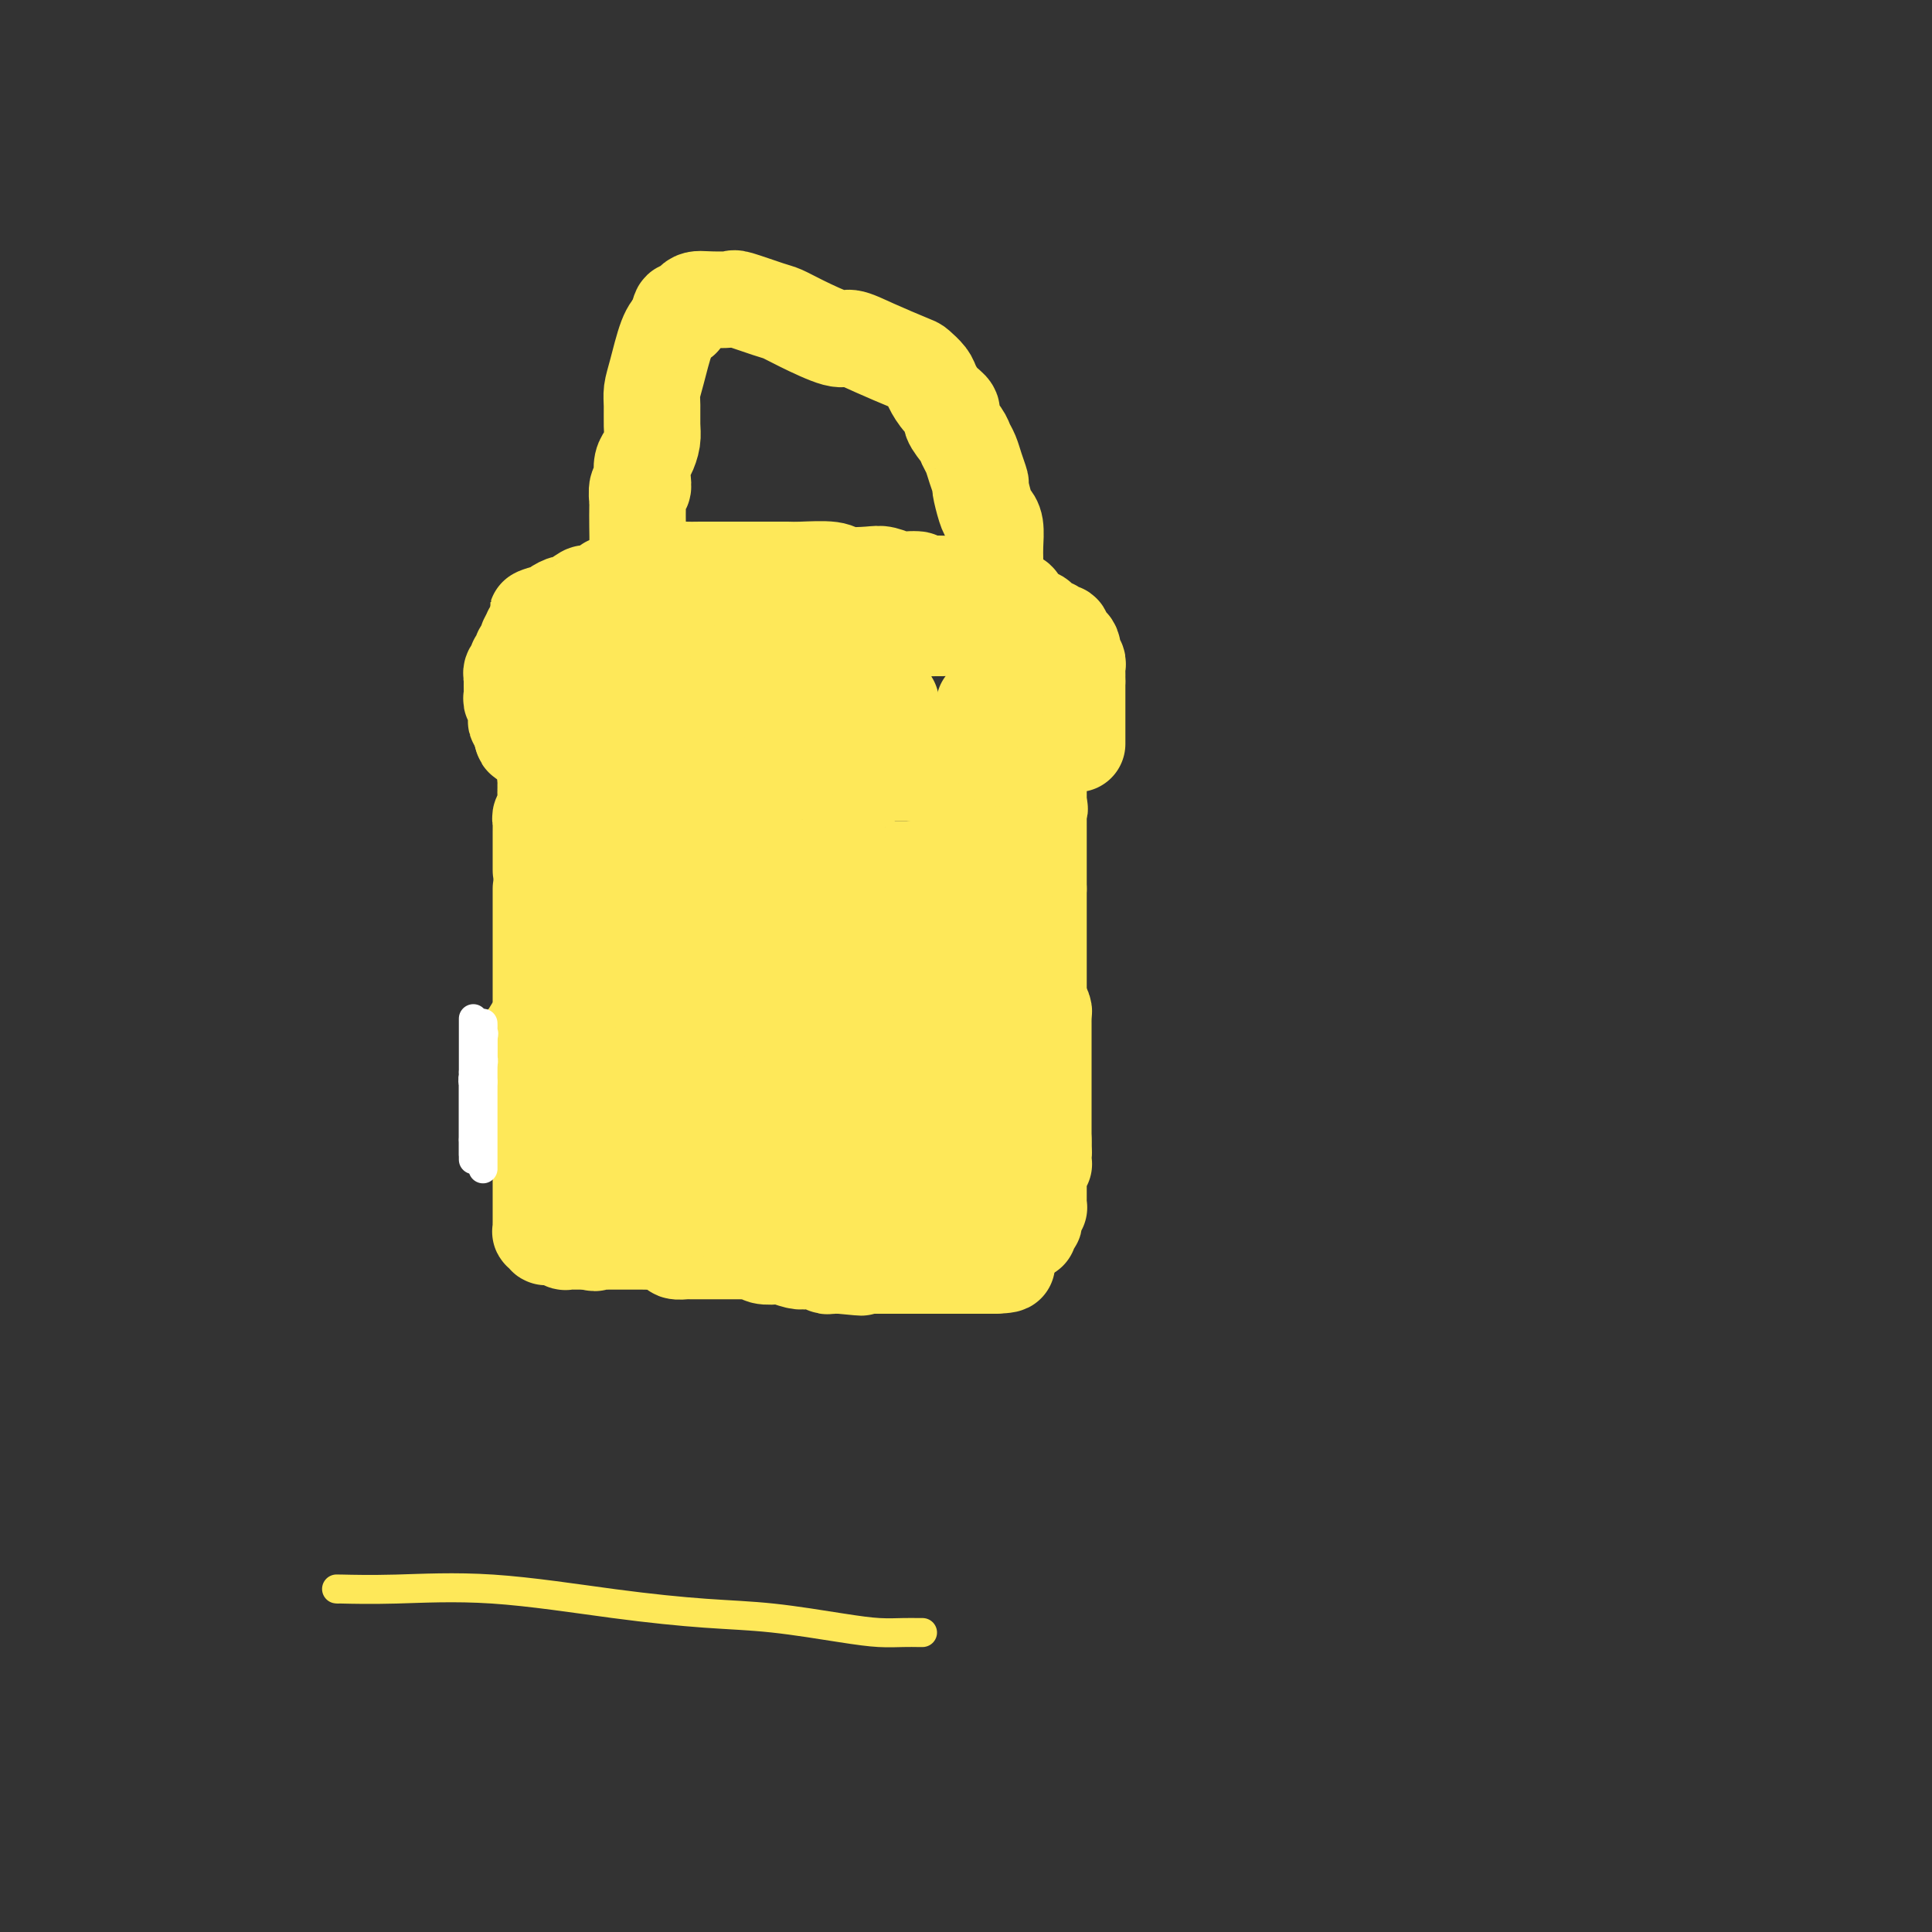 <svg viewBox='0 0 400 400' version='1.1' xmlns='http://www.w3.org/2000/svg' xmlns:xlink='http://www.w3.org/1999/xlink'><rect x="0" y="0" width="400" height="400" fill="#333333" stroke="none"/><g fill='none' stroke='#FEE859' stroke-width='6' stroke-linecap='round' stroke-linejoin='round'><path d='M70,329c-0.384,-0.020 -0.769,-0.041 1,0c1.769,0.041 5.690,0.142 11,0c5.310,-0.142 12.007,-0.529 20,0c7.993,0.529 17.281,1.974 25,3c7.719,1.026 13.871,1.634 19,2c5.129,0.366 9.237,0.490 14,1c4.763,0.510 10.180,1.405 14,2c3.820,0.595 6.043,0.892 8,1c1.957,0.108 3.648,0.029 5,0c1.352,-0.029 2.364,-0.008 3,0c0.636,0.008 0.896,0.002 1,0c0.104,-0.002 0.052,-0.001 0,0'/></g>
<g fill='none' stroke='#FEE859' stroke-width='20' stroke-linecap='round' stroke-linejoin='round'><path d='M112,184c0.000,0.399 0.000,0.797 0,1c0.000,0.203 0.000,0.210 0,1c0.000,0.790 0.000,2.362 0,3c-0.000,0.638 0.000,0.342 0,1c0.000,0.658 -0.000,2.270 0,3c0.000,0.730 0.000,0.580 0,1c0.000,0.420 0.000,1.411 0,3c0.000,1.589 -0.000,3.775 0,5c0.000,1.225 -0.000,1.489 0,2c0.000,0.511 0.000,1.270 0,3c-0.000,1.730 -0.000,4.433 0,6c0.000,1.567 0.000,1.999 0,3c-0.000,1.001 0.000,2.572 0,4c0.000,1.428 0.000,2.714 0,4'/><path d='M112,224c-0.000,6.641 -0.000,3.245 0,3c0.000,-0.245 0.000,2.661 0,4c-0.000,1.339 -0.000,1.112 0,2c0.000,0.888 0.000,2.893 0,4c-0.000,1.107 -0.000,1.318 0,2c0.000,0.682 0.000,1.835 0,3c-0.000,1.165 -0.000,2.340 0,3c0.000,0.660 0.000,0.803 0,1c-0.000,0.197 -0.000,0.447 0,1c0.000,0.553 0.000,1.409 0,2c-0.000,0.591 -0.000,0.918 0,1c0.000,0.082 0.000,-0.079 0,0c-0.000,0.079 -0.001,0.398 0,1c0.001,0.602 0.004,1.486 0,2c-0.004,0.514 -0.016,0.660 0,1c0.016,0.340 0.060,0.876 0,1c-0.060,0.124 -0.225,-0.164 0,0c0.225,0.164 0.839,0.780 1,1c0.161,0.220 -0.130,0.045 0,0c0.130,-0.045 0.683,0.041 1,0c0.317,-0.041 0.400,-0.207 1,0c0.600,0.207 1.719,0.788 2,1c0.281,0.212 -0.276,0.057 0,0c0.276,-0.057 1.383,-0.015 2,0c0.617,0.015 0.743,0.004 1,0c0.257,-0.004 0.645,-0.001 1,0c0.355,0.001 0.678,0.001 1,0'/><path d='M122,257c1.748,0.619 1.116,0.166 1,0c-0.116,-0.166 0.282,-0.044 1,0c0.718,0.044 1.754,0.012 2,0c0.246,-0.012 -0.299,-0.003 0,0c0.299,0.003 1.440,0.001 2,0c0.560,-0.001 0.537,-0.000 1,0c0.463,0.000 1.413,-0.001 2,0c0.587,0.001 0.813,0.003 1,0c0.187,-0.003 0.335,-0.011 1,0c0.665,0.011 1.846,0.041 2,0c0.154,-0.041 -0.719,-0.155 0,0c0.719,0.155 3.030,0.577 4,1c0.970,0.423 0.600,0.845 1,1c0.400,0.155 1.571,0.041 2,0c0.429,-0.041 0.117,-0.011 1,0c0.883,0.011 2.962,0.003 4,0c1.038,-0.003 1.035,-0.001 1,0c-0.035,0.001 -0.101,-0.001 1,0c1.101,0.001 3.368,0.004 4,0c0.632,-0.004 -0.369,-0.015 0,0c0.369,0.015 2.110,0.056 3,0c0.890,-0.056 0.928,-0.207 1,0c0.072,0.207 0.179,0.774 1,1c0.821,0.226 2.355,0.112 3,0c0.645,-0.112 0.400,-0.222 1,0c0.600,0.222 2.044,0.778 3,1c0.956,0.222 1.425,0.112 2,0c0.575,-0.112 1.257,-0.226 2,0c0.743,0.226 1.546,0.792 2,1c0.454,0.208 0.558,0.060 1,0c0.442,-0.060 1.221,-0.030 2,0'/><path d='M174,262c8.123,0.774 2.431,0.207 1,0c-1.431,-0.207 1.399,-0.056 3,0c1.601,0.056 1.973,0.015 2,0c0.027,-0.015 -0.292,-0.004 0,0c0.292,0.004 1.197,0.001 2,0c0.803,-0.001 1.506,-0.000 2,0c0.494,0.000 0.778,0.000 1,0c0.222,-0.000 0.383,-0.000 1,0c0.617,0.000 1.690,0.000 2,0c0.310,-0.000 -0.145,-0.000 0,0c0.145,0.000 0.889,0.000 2,0c1.111,-0.000 2.588,-0.000 3,0c0.412,0.000 -0.241,0.000 0,0c0.241,-0.000 1.378,-0.000 2,0c0.622,0.000 0.730,0.000 1,0c0.270,-0.000 0.702,-0.000 1,0c0.298,0.000 0.461,0.000 1,0c0.539,-0.000 1.454,-0.000 2,0c0.546,0.000 0.723,0.000 1,0c0.277,-0.000 0.652,-0.000 1,0c0.348,0.000 0.668,0.000 1,0c0.332,-0.000 0.677,-0.000 1,0c0.323,0.000 0.626,0.000 1,0c0.374,-0.000 0.821,-0.000 1,0c0.179,0.000 0.089,0.000 0,0'/><path d='M206,262c4.950,-0.184 1.326,-0.643 0,-1c-1.326,-0.357 -0.355,-0.612 0,-1c0.355,-0.388 0.095,-0.908 0,-1c-0.095,-0.092 -0.024,0.245 0,0c0.024,-0.245 0.003,-1.073 0,-2c-0.003,-0.927 0.013,-1.955 0,-3c-0.013,-1.045 -0.055,-2.108 0,-3c0.055,-0.892 0.207,-1.613 0,-2c-0.207,-0.387 -0.773,-0.440 -1,-1c-0.227,-0.560 -0.113,-1.627 0,-2c0.113,-0.373 0.226,-0.050 0,0c-0.226,0.050 -0.792,-0.172 -1,-1c-0.208,-0.828 -0.060,-2.263 0,-3c0.060,-0.737 0.030,-0.776 0,-1c-0.030,-0.224 -0.061,-0.634 0,-1c0.061,-0.366 0.212,-0.688 0,-1c-0.212,-0.312 -0.789,-0.612 -1,-1c-0.211,-0.388 -0.057,-0.863 0,-1c0.057,-0.137 0.015,0.065 0,0c-0.015,-0.065 -0.004,-0.396 0,-1c0.004,-0.604 -0.000,-1.480 0,-2c0.000,-0.520 0.004,-0.684 0,-1c-0.004,-0.316 -0.016,-0.784 0,-1c0.016,-0.216 0.061,-0.178 0,-1c-0.061,-0.822 -0.227,-2.502 0,-3c0.227,-0.498 0.848,0.187 1,0c0.152,-0.187 -0.165,-1.246 0,-2c0.165,-0.754 0.814,-1.203 1,-2c0.186,-0.797 -0.090,-1.942 0,-3c0.090,-1.058 0.545,-2.029 1,-3'/><path d='M206,218c0.480,-3.432 0.181,-3.013 0,-3c-0.181,0.013 -0.245,-0.382 0,-1c0.245,-0.618 0.798,-1.461 1,-2c0.202,-0.539 0.053,-0.776 0,-1c-0.053,-0.224 -0.010,-0.437 0,-1c0.010,-0.563 -0.011,-1.478 0,-2c0.011,-0.522 0.056,-0.651 0,-1c-0.056,-0.349 -0.211,-0.920 0,-1c0.211,-0.080 0.788,0.329 1,0c0.212,-0.329 0.061,-1.397 0,-2c-0.061,-0.603 -0.030,-0.743 0,-1c0.030,-0.257 0.060,-0.632 0,-1c-0.060,-0.368 -0.208,-0.729 0,-1c0.208,-0.271 0.774,-0.453 1,-1c0.226,-0.547 0.113,-1.460 0,-2c-0.113,-0.540 -0.226,-0.708 0,-1c0.226,-0.292 0.793,-0.708 1,-1c0.207,-0.292 0.056,-0.459 0,-1c-0.056,-0.541 -0.015,-1.455 0,-2c0.015,-0.545 0.004,-0.720 0,-1c-0.004,-0.280 -0.001,-0.667 0,-1c0.001,-0.333 0.000,-0.614 0,-1c-0.000,-0.386 -0.000,-0.878 0,-1c0.000,-0.122 0.000,0.125 0,0c-0.000,-0.125 -0.000,-0.621 0,-1c0.000,-0.379 0.000,-0.640 0,-1c-0.000,-0.360 -0.000,-0.817 0,-1c0.000,-0.183 0.000,-0.091 0,0'/><path d='M112,180c-0.000,0.170 -0.000,0.340 0,0c0.000,-0.340 0.000,-1.190 0,-2c-0.000,-0.810 -0.000,-1.579 0,-2c0.000,-0.421 0.000,-0.494 0,-1c-0.000,-0.506 -0.001,-1.445 0,-2c0.001,-0.555 0.004,-0.726 0,-1c-0.004,-0.274 -0.015,-0.652 0,-1c0.015,-0.348 0.057,-0.667 0,-1c-0.057,-0.333 -0.211,-0.681 0,-1c0.211,-0.319 0.789,-0.610 1,-1c0.211,-0.390 0.057,-0.878 0,-1c-0.057,-0.122 -0.015,0.122 0,0c0.015,-0.122 0.004,-0.610 0,-1c-0.004,-0.390 -0.001,-0.683 0,-1c0.001,-0.317 0.001,-0.659 0,-1'/><path d='M113,164c0.154,-2.637 0.041,-1.228 0,-1c-0.041,0.228 -0.008,-0.723 0,-1c0.008,-0.277 -0.009,0.122 0,0c0.009,-0.122 0.044,-0.764 0,-1c-0.044,-0.236 -0.167,-0.064 0,0c0.167,0.064 0.622,0.021 1,0c0.378,-0.021 0.677,-0.020 1,0c0.323,0.020 0.668,0.058 1,0c0.332,-0.058 0.651,-0.213 1,0c0.349,0.213 0.727,0.793 1,1c0.273,0.207 0.440,0.041 1,0c0.560,-0.041 1.513,0.041 2,0c0.487,-0.041 0.507,-0.207 1,0c0.493,0.207 1.457,0.788 2,1c0.543,0.212 0.664,0.057 1,0c0.336,-0.057 0.888,-0.015 1,0c0.112,0.015 -0.217,0.004 0,0c0.217,-0.004 0.979,-0.001 2,0c1.021,0.001 2.301,0.000 3,0c0.699,-0.000 0.816,-0.000 1,0c0.184,0.000 0.433,0.000 1,0c0.567,-0.000 1.451,-0.000 2,0c0.549,0.000 0.763,0.000 1,0c0.237,-0.000 0.496,-0.000 1,0c0.504,0.000 1.252,0.000 2,0'/><path d='M139,163c4.084,0.309 1.292,0.083 1,0c-0.292,-0.083 1.914,-0.021 3,0c1.086,0.021 1.051,0.002 1,0c-0.051,-0.002 -0.117,0.014 0,0c0.117,-0.014 0.416,-0.056 1,0c0.584,0.056 1.451,0.211 2,0c0.549,-0.211 0.778,-0.789 1,-1c0.222,-0.211 0.436,-0.057 1,0c0.564,0.057 1.478,0.015 2,0c0.522,-0.015 0.650,-0.004 1,0c0.350,0.004 0.920,0.001 1,0c0.080,-0.001 -0.329,-0.000 0,0c0.329,0.000 1.398,0.000 2,0c0.602,-0.000 0.739,-0.000 1,0c0.261,0.000 0.647,0.000 1,0c0.353,-0.000 0.672,-0.000 1,0c0.328,0.000 0.665,0.000 1,0c0.335,-0.000 0.667,0.000 1,0c0.333,-0.000 0.667,-0.000 1,0c0.333,0.000 0.667,0.000 1,0c0.333,-0.000 0.667,-0.000 1,0c0.333,0.000 0.667,0.000 1,0c0.333,-0.000 0.667,-0.000 1,0c0.333,0.000 0.666,0.001 1,0c0.334,-0.001 0.668,-0.004 1,0c0.332,0.004 0.663,0.015 1,0c0.337,-0.015 0.682,-0.057 1,0c0.318,0.057 0.611,0.211 1,0c0.389,-0.211 0.874,-0.788 1,-1c0.126,-0.212 -0.107,-0.061 0,0c0.107,0.061 0.553,0.030 1,0'/><path d='M172,161c5.284,-0.309 1.993,-0.083 1,0c-0.993,0.083 0.311,0.022 1,0c0.689,-0.022 0.762,-0.006 1,0c0.238,0.006 0.642,0.002 1,0c0.358,-0.002 0.669,-0.001 1,0c0.331,0.001 0.680,0.001 1,0c0.320,-0.001 0.611,-0.004 1,0c0.389,0.004 0.878,0.015 1,0c0.122,-0.015 -0.121,-0.057 0,0c0.121,0.057 0.606,0.211 1,0c0.394,-0.211 0.697,-0.789 1,-1c0.303,-0.211 0.606,-0.057 1,0c0.394,0.057 0.879,0.015 1,0c0.121,-0.015 -0.121,-0.004 0,0c0.121,0.004 0.606,0.001 1,0c0.394,-0.001 0.697,-0.000 1,0c0.303,0.000 0.605,0.000 1,0c0.395,-0.000 0.883,-0.000 1,0c0.117,0.000 -0.136,0.000 0,0c0.136,-0.000 0.663,-0.000 1,0c0.337,0.000 0.486,0.000 1,0c0.514,-0.000 1.395,-0.000 2,0c0.605,0.000 0.936,0.000 1,0c0.064,-0.000 -0.137,-0.000 0,0c0.137,0.000 0.614,0.000 1,0c0.386,-0.000 0.681,-0.000 1,0c0.319,0.000 0.663,0.000 1,0c0.337,-0.000 0.668,-0.000 1,0c0.332,0.000 0.666,0.000 1,0'/><path d='M198,160c4.200,-0.155 1.699,-0.041 1,0c-0.699,0.041 0.404,0.011 1,0c0.596,-0.011 0.685,-0.003 1,0c0.315,0.003 0.858,0.001 1,0c0.142,-0.001 -0.116,-0.000 0,0c0.116,0.000 0.605,0.000 1,0c0.395,-0.000 0.697,-0.000 1,0c0.303,0.000 0.606,0.000 1,0c0.394,-0.000 0.879,-0.000 1,0c0.121,0.000 -0.123,0.000 0,0c0.123,-0.000 0.611,-0.000 1,0c0.389,0.000 0.678,0.000 1,0c0.322,-0.000 0.677,-0.000 1,0c0.323,0.000 0.612,0.000 1,0c0.388,-0.000 0.874,-0.000 1,0c0.126,0.000 -0.107,0.000 0,0c0.107,-0.000 0.553,-0.000 1,0'/><path d='M212,160c2.327,0.017 1.145,0.061 1,0c-0.145,-0.061 0.746,-0.227 1,0c0.254,0.227 -0.128,0.849 0,1c0.128,0.151 0.766,-0.167 1,0c0.234,0.167 0.063,0.818 0,1c-0.063,0.182 -0.017,-0.106 0,0c0.017,0.106 0.004,0.606 0,1c-0.004,0.394 -0.001,0.683 0,1c0.001,0.317 0.000,0.662 0,1c-0.000,0.338 -0.000,0.668 0,1c0.000,0.332 0.000,0.666 0,1'/><path d='M215,167c0.464,1.035 0.124,0.124 0,0c-0.124,-0.124 -0.033,0.540 0,1c0.033,0.460 0.009,0.715 0,1c-0.009,0.285 -0.002,0.601 0,1c0.002,0.399 0.001,0.880 0,1c-0.001,0.120 -0.000,-0.122 0,0c0.000,0.122 0.000,0.606 0,1c-0.000,0.394 -0.000,0.697 0,1c0.000,0.303 0.000,0.605 0,1c-0.000,0.395 -0.000,0.883 0,1c0.000,0.117 0.000,-0.136 0,0c-0.000,0.136 -0.000,0.662 0,1c0.000,0.338 0.000,0.490 0,1c-0.000,0.510 -0.000,1.379 0,2c0.000,0.621 0.000,0.993 0,1c-0.000,0.007 -0.000,-0.352 0,0c0.000,0.352 0.000,1.414 0,2c-0.000,0.586 -0.000,0.696 0,1c0.000,0.304 0.000,0.801 0,1c-0.000,0.199 -0.000,0.099 0,0'/><path d='M215,184c0.000,2.809 -0.000,1.331 0,1c0.000,-0.331 0.000,0.485 0,1c-0.000,0.515 0.000,0.729 0,1c0.000,0.271 0.000,0.597 0,1c0.000,0.403 0.000,0.881 0,1c-0.000,0.119 0.000,-0.122 0,0c0.000,0.122 -0.000,0.606 0,1c0.000,0.394 0.000,0.697 0,1c0.000,0.303 0.000,0.606 0,1c0.000,0.394 0.000,0.879 0,1c0.000,0.121 0.000,-0.122 0,0c-0.000,0.122 0.000,0.610 0,1c0.000,0.390 0.000,0.682 0,1c0.000,0.318 -0.000,0.663 0,1c0.000,0.337 -0.000,0.667 0,1c0.000,0.333 -0.000,0.667 0,1c0.000,0.333 -0.000,0.663 0,1c0.000,0.337 -0.000,0.682 0,1c0.000,0.318 -0.000,0.610 0,1c0.000,0.390 -0.000,0.878 0,1c0.000,0.122 -0.000,-0.121 0,0c0.000,0.121 -0.000,0.606 0,1c0.000,0.394 -0.000,0.697 0,1c0.000,0.303 -0.000,0.607 0,1c0.000,0.393 -0.000,0.875 0,1c0.000,0.125 -0.000,-0.107 0,0c0.000,0.107 0.000,0.554 0,1'/><path d='M215,207c-0.061,3.736 -0.212,1.574 0,1c0.212,-0.574 0.789,0.438 1,1c0.211,0.562 0.057,0.674 0,1c-0.057,0.326 -0.015,0.866 0,1c0.015,0.134 0.004,-0.136 0,0c-0.004,0.136 -0.001,0.679 0,1c0.001,0.321 0.000,0.418 0,1c-0.000,0.582 -0.000,1.647 0,2c0.000,0.353 0.000,-0.007 0,0c-0.000,0.007 -0.000,0.382 0,1c0.000,0.618 0.000,1.479 0,2c-0.000,0.521 -0.000,0.703 0,1c0.000,0.297 0.000,0.709 0,1c-0.000,0.291 -0.000,0.459 0,1c0.000,0.541 0.000,1.454 0,2c-0.000,0.546 -0.000,0.725 0,1c0.000,0.275 0.000,0.647 0,1c-0.000,0.353 -0.000,0.686 0,1c0.000,0.314 0.000,0.609 0,1c-0.000,0.391 -0.000,0.878 0,1c0.000,0.122 0.000,-0.122 0,0c-0.000,0.122 -0.000,0.611 0,1c0.000,0.389 0.000,0.678 0,1c-0.000,0.322 -0.000,0.678 0,1c0.000,0.322 0.000,0.611 0,1c0.000,0.389 0.000,0.878 0,1c0.000,0.122 0.000,-0.122 0,0c0.000,0.122 0.000,0.610 0,1c0.000,0.390 0.000,0.683 0,1c0.000,0.317 0.000,0.659 0,1'/><path d='M216,236c0.155,4.726 0.042,2.039 0,1c-0.042,-1.039 -0.011,-0.432 0,0c0.011,0.432 0.004,0.689 0,1c-0.004,0.311 -0.005,0.675 0,1c0.005,0.325 0.015,0.612 0,1c-0.015,0.388 -0.057,0.878 0,1c0.057,0.122 0.211,-0.122 0,0c-0.211,0.122 -0.789,0.611 -1,1c-0.211,0.389 -0.057,0.678 0,1c0.057,0.322 0.015,0.678 0,1c-0.015,0.322 -0.004,0.611 0,1c0.004,0.389 0.001,0.877 0,1c-0.001,0.123 -0.001,-0.121 0,0c0.001,0.121 0.001,0.606 0,1c-0.001,0.394 -0.004,0.697 0,1c0.004,0.303 0.015,0.606 0,1c-0.015,0.394 -0.056,0.880 0,1c0.056,0.120 0.207,-0.126 0,0c-0.207,0.126 -0.774,0.625 -1,1c-0.226,0.375 -0.113,0.626 0,1c0.113,0.374 0.226,0.871 0,1c-0.226,0.129 -0.793,-0.109 -1,0c-0.207,0.109 -0.056,0.565 0,1c0.056,0.435 0.015,0.848 0,1c-0.015,0.152 -0.004,0.043 0,0c0.004,-0.043 0.002,-0.022 0,0'/></g>
<g fill='none' stroke='#FEE859' stroke-width='28' stroke-linecap='round' stroke-linejoin='round'><path d='M126,179c0.410,0.416 0.821,0.833 1,1c0.179,0.167 0.127,0.086 1,0c0.873,-0.086 2.671,-0.177 5,0c2.329,0.177 5.190,0.622 7,1c1.810,0.378 2.569,0.690 4,1c1.431,0.310 3.534,0.619 5,1c1.466,0.381 2.293,0.834 3,1c0.707,0.166 1.293,0.044 2,0c0.707,-0.044 1.536,-0.012 2,0c0.464,0.012 0.565,0.003 1,0c0.435,-0.003 1.205,-0.001 2,0c0.795,0.001 1.613,0.000 2,0c0.387,-0.000 0.341,-0.000 1,0c0.659,0.000 2.024,0.000 3,0c0.976,-0.000 1.565,-0.000 2,0c0.435,0.000 0.718,0.000 1,0'/><path d='M168,184c6.904,0.774 3.163,0.207 2,0c-1.163,-0.207 0.251,-0.056 1,0c0.749,0.056 0.833,0.015 1,0c0.167,-0.015 0.416,-0.004 1,0c0.584,0.004 1.502,0.001 2,0c0.498,-0.001 0.575,-0.000 1,0c0.425,0.000 1.198,0.000 2,0c0.802,-0.000 1.633,0.000 2,0c0.367,-0.000 0.269,-0.000 1,0c0.731,0.000 2.290,0.000 3,0c0.710,-0.000 0.569,-0.001 1,0c0.431,0.001 1.433,0.004 2,0c0.567,-0.004 0.697,-0.015 1,0c0.303,0.015 0.778,0.057 1,0c0.222,-0.057 0.192,-0.211 1,0c0.808,0.211 2.454,0.789 3,1c0.546,0.211 -0.007,0.057 0,0c0.007,-0.057 0.576,-0.015 1,0c0.424,0.015 0.705,0.004 1,0c0.295,-0.004 0.605,-0.002 1,0c0.395,0.002 0.877,0.003 1,0c0.123,-0.003 -0.111,-0.011 0,0c0.111,0.011 0.568,0.041 1,0c0.432,-0.041 0.838,-0.155 1,0c0.162,0.155 0.081,0.577 0,1'/><path d='M199,186c4.800,0.494 1.300,0.727 0,1c-1.300,0.273 -0.400,0.584 0,1c0.400,0.416 0.300,0.936 0,1c-0.300,0.064 -0.799,-0.330 -1,0c-0.201,0.330 -0.104,1.384 0,2c0.104,0.616 0.217,0.796 0,1c-0.217,0.204 -0.762,0.433 -1,1c-0.238,0.567 -0.169,1.474 0,2c0.169,0.526 0.438,0.673 0,1c-0.438,0.327 -1.581,0.836 -2,2c-0.419,1.164 -0.112,2.984 0,4c0.112,1.016 0.030,1.228 0,2c-0.030,0.772 -0.008,2.103 0,3c0.008,0.897 0.002,1.359 0,2c-0.002,0.641 -0.001,1.462 0,2c0.001,0.538 0.000,0.792 0,1c-0.000,0.208 -0.000,0.370 0,1c0.000,0.630 0.000,1.727 0,2c-0.000,0.273 -0.000,-0.277 0,0c0.000,0.277 0.000,1.383 0,2c-0.000,0.617 -0.000,0.747 0,1c0.000,0.253 0.000,0.631 0,1c-0.000,0.369 -0.000,0.729 0,1c0.000,0.271 0.000,0.454 0,1c-0.000,0.546 -0.000,1.456 0,2c0.000,0.544 0.000,0.724 0,1c-0.000,0.276 -0.000,0.649 0,1c0.000,0.351 0.000,0.682 0,1c-0.000,0.318 -0.000,0.624 0,1c0.000,0.376 0.000,0.822 0,1c-0.000,0.178 -0.000,0.089 0,0'/><path d='M195,228c-0.000,4.820 -0.000,1.870 0,1c0.000,-0.870 0.001,0.342 0,1c-0.001,0.658 -0.004,0.764 0,1c0.004,0.236 0.016,0.603 0,1c-0.016,0.397 -0.061,0.823 0,1c0.061,0.177 0.226,0.104 0,0c-0.226,-0.104 -0.844,-0.238 -1,0c-0.156,0.238 0.151,0.848 0,1c-0.151,0.152 -0.762,-0.156 -1,0c-0.238,0.156 -0.105,0.774 0,1c0.105,0.226 0.183,0.060 0,0c-0.183,-0.060 -0.628,-0.012 -1,0c-0.372,0.012 -0.672,-0.011 -1,0c-0.328,0.011 -0.683,0.055 -1,0c-0.317,-0.055 -0.595,-0.211 -1,0c-0.405,0.211 -0.935,0.789 -1,1c-0.065,0.211 0.337,0.057 0,0c-0.337,-0.057 -1.414,-0.015 -2,0c-0.586,0.015 -0.682,0.004 -1,0c-0.318,-0.004 -0.858,-0.001 -1,0c-0.142,0.001 0.116,0.000 0,0c-0.116,-0.000 -0.605,-0.000 -1,0c-0.395,0.000 -0.697,0.000 -1,0c-0.303,-0.000 -0.607,-0.000 -1,0c-0.393,0.000 -0.875,0.000 -1,0c-0.125,-0.000 0.107,-0.000 0,0c-0.107,0.000 -0.554,0.000 -1,0'/><path d='M179,236c-2.498,0.370 -1.243,0.296 -1,0c0.243,-0.296 -0.524,-0.814 -1,-1c-0.476,-0.186 -0.660,-0.039 -1,0c-0.340,0.039 -0.837,-0.028 -1,0c-0.163,0.028 0.009,0.151 0,0c-0.009,-0.151 -0.200,-0.576 -2,-1c-1.800,-0.424 -5.210,-0.846 -9,-1c-3.790,-0.154 -7.961,-0.041 -11,0c-3.039,0.041 -4.946,0.008 -7,0c-2.054,-0.008 -4.256,0.008 -6,0c-1.744,-0.008 -3.031,-0.041 -4,0c-0.969,0.041 -1.621,0.156 -3,0c-1.379,-0.156 -3.487,-0.581 -5,-1c-1.513,-0.419 -2.433,-0.830 -4,-1c-1.567,-0.170 -3.783,-0.098 -5,0c-1.217,0.098 -1.437,0.224 -2,0c-0.563,-0.224 -1.470,-0.796 -2,-1c-0.530,-0.204 -0.682,-0.039 -1,0c-0.318,0.039 -0.802,-0.046 -1,0c-0.198,0.046 -0.108,0.223 0,0c0.108,-0.223 0.235,-0.848 0,-1c-0.235,-0.152 -0.834,0.167 -1,0c-0.166,-0.167 0.099,-0.821 0,-1c-0.099,-0.179 -0.563,0.117 -1,0c-0.437,-0.117 -0.849,-0.647 -1,-1c-0.151,-0.353 -0.043,-0.529 0,-1c0.043,-0.471 0.022,-1.235 0,-2'/><path d='M110,224c-0.313,-1.177 -0.095,-1.620 0,-2c0.095,-0.380 0.068,-0.698 0,-1c-0.068,-0.302 -0.176,-0.586 0,-1c0.176,-0.414 0.637,-0.956 1,-1c0.363,-0.044 0.627,0.410 1,0c0.373,-0.410 0.856,-1.683 1,-2c0.144,-0.317 -0.050,0.324 0,0c0.050,-0.324 0.343,-1.611 1,-2c0.657,-0.389 1.679,0.121 2,0c0.321,-0.121 -0.060,-0.872 0,-1c0.060,-0.128 0.561,0.368 1,0c0.439,-0.368 0.818,-1.602 1,-2c0.182,-0.398 0.168,0.038 1,0c0.832,-0.038 2.511,-0.550 3,-1c0.489,-0.450 -0.210,-0.839 0,-1c0.210,-0.161 1.330,-0.096 2,0c0.670,0.096 0.890,0.222 2,0c1.110,-0.222 3.109,-0.791 4,-1c0.891,-0.209 0.675,-0.056 1,0c0.325,0.056 1.192,0.015 2,0c0.808,-0.015 1.559,-0.004 2,0c0.441,0.004 0.572,-0.000 1,0c0.428,0.000 1.151,0.004 2,0c0.849,-0.004 1.823,-0.016 2,0c0.177,0.016 -0.441,0.060 1,0c1.441,-0.060 4.943,-0.222 7,0c2.057,0.222 2.669,0.829 4,1c1.331,0.171 3.380,-0.094 5,0c1.620,0.094 2.810,0.547 4,1'/><path d='M161,211c6.842,0.121 4.445,0.424 4,1c-0.445,0.576 1.060,1.426 2,2c0.940,0.574 1.313,0.874 2,1c0.687,0.126 1.686,0.080 2,0c0.314,-0.080 -0.059,-0.193 0,0c0.059,0.193 0.550,0.693 1,1c0.450,0.307 0.861,0.422 1,1c0.139,0.578 0.008,1.621 0,2c-0.008,0.379 0.109,0.096 -1,0c-1.109,-0.096 -3.442,-0.005 -5,0c-1.558,0.005 -2.340,-0.076 -4,0c-1.660,0.076 -4.199,0.308 -6,0c-1.801,-0.308 -2.864,-1.158 -4,-2c-1.136,-0.842 -2.346,-1.677 -3,-2c-0.654,-0.323 -0.754,-0.132 -1,0c-0.246,0.132 -0.639,0.207 -1,0c-0.361,-0.207 -0.689,-0.695 -1,-1c-0.311,-0.305 -0.605,-0.428 -1,-1c-0.395,-0.572 -0.890,-1.592 -1,-2c-0.110,-0.408 0.167,-0.203 0,0c-0.167,0.203 -0.777,0.404 -1,0c-0.223,-0.404 -0.060,-1.414 0,-2c0.060,-0.586 0.016,-0.748 0,-1c-0.016,-0.252 -0.004,-0.593 0,-1c0.004,-0.407 0.001,-0.879 0,-1c-0.001,-0.121 -0.000,0.108 0,0c0.000,-0.108 0.000,-0.554 0,-1'/><path d='M144,205c-0.416,-1.392 0.043,-0.373 0,0c-0.043,0.373 -0.590,0.101 -1,0c-0.410,-0.101 -0.683,-0.031 -1,0c-0.317,0.031 -0.677,0.024 -1,0c-0.323,-0.024 -0.607,-0.063 -1,0c-0.393,0.063 -0.894,0.228 -1,0c-0.106,-0.228 0.183,-0.850 0,-1c-0.183,-0.150 -0.838,0.170 -1,0c-0.162,-0.170 0.168,-0.830 0,-1c-0.168,-0.170 -0.833,0.151 -1,0c-0.167,-0.151 0.165,-0.775 0,-1c-0.165,-0.225 -0.828,-0.050 -1,0c-0.172,0.050 0.146,-0.025 0,0c-0.146,0.025 -0.756,0.150 -1,0c-0.244,-0.150 -0.122,-0.575 0,-1'/><path d='M135,201c-1.332,-0.631 -0.161,-0.208 0,0c0.161,0.208 -0.689,0.200 -1,0c-0.311,-0.200 -0.084,-0.592 0,-1c0.084,-0.408 0.024,-0.831 0,-1c-0.024,-0.169 -0.012,-0.085 0,0'/><path d='M130,199c0.156,0.013 0.313,0.026 1,0c0.687,-0.026 1.906,-0.091 4,0c2.094,0.091 5.064,0.339 7,1c1.936,0.661 2.840,1.736 4,2c1.160,0.264 2.578,-0.283 4,0c1.422,0.283 2.849,1.395 4,2c1.151,0.605 2.024,0.702 3,1c0.976,0.298 2.053,0.797 3,1c0.947,0.203 1.764,0.111 2,0c0.236,-0.111 -0.109,-0.240 0,0c0.109,0.240 0.673,0.849 1,1c0.327,0.151 0.416,-0.156 1,0c0.584,0.156 1.662,0.774 2,1c0.338,0.226 -0.064,0.061 0,0c0.064,-0.061 0.594,-0.016 1,0c0.406,0.016 0.687,0.005 1,0c0.313,-0.005 0.656,-0.002 1,0'/><path d='M169,208c6.196,1.379 2.185,0.328 1,0c-1.185,-0.328 0.456,0.068 1,0c0.544,-0.068 -0.008,-0.601 0,-1c0.008,-0.399 0.577,-0.666 1,-1c0.423,-0.334 0.702,-0.737 1,-1c0.298,-0.263 0.616,-0.388 1,-1c0.384,-0.612 0.834,-1.711 1,-2c0.166,-0.289 0.047,0.231 1,0c0.953,-0.231 2.979,-1.214 4,-2c1.021,-0.786 1.039,-1.376 2,-2c0.961,-0.624 2.867,-1.280 4,-2c1.133,-0.720 1.494,-1.502 2,-2c0.506,-0.498 1.158,-0.712 2,-1c0.842,-0.288 1.875,-0.652 3,-1c1.125,-0.348 2.343,-0.682 3,-1c0.657,-0.318 0.753,-0.620 1,-1c0.247,-0.380 0.644,-0.837 1,-1c0.356,-0.163 0.669,-0.033 1,0c0.331,0.033 0.680,-0.033 1,0c0.320,0.033 0.611,0.164 1,0c0.389,-0.164 0.875,-0.622 1,-1c0.125,-0.378 -0.110,-0.675 0,-1c0.110,-0.325 0.565,-0.679 1,-1c0.435,-0.321 0.849,-0.611 1,-1c0.151,-0.389 0.041,-0.877 0,-1c-0.041,-0.123 -0.011,0.121 0,0c0.011,-0.121 0.003,-0.606 0,-1c-0.003,-0.394 -0.002,-0.697 0,-1'/><path d='M204,182c0.463,-1.547 0.120,-1.916 0,-2c-0.120,-0.084 -0.017,0.117 0,0c0.017,-0.117 -0.052,-0.553 0,-1c0.052,-0.447 0.225,-0.904 0,-1c-0.225,-0.096 -0.849,0.170 -1,0c-0.151,-0.170 0.170,-0.775 0,-1c-0.170,-0.225 -0.830,-0.071 -1,0c-0.170,0.071 0.151,0.060 0,0c-0.151,-0.060 -0.772,-0.170 -1,0c-0.228,0.170 -0.061,0.618 0,1c0.061,0.382 0.017,0.696 0,2c-0.017,1.304 -0.008,3.597 0,5c0.008,1.403 0.016,1.918 0,3c-0.016,1.082 -0.057,2.733 0,4c0.057,1.267 0.212,2.150 0,3c-0.212,0.850 -0.793,1.666 -1,3c-0.207,1.334 -0.042,3.186 0,4c0.042,0.814 -0.040,0.589 0,1c0.040,0.411 0.203,1.457 0,3c-0.203,1.543 -0.772,3.584 -1,5c-0.228,1.416 -0.114,2.208 0,3'/><path d='M199,214c-0.691,6.600 -0.917,4.599 -1,5c-0.083,0.401 -0.022,3.204 0,5c0.022,1.796 0.006,2.584 0,4c-0.006,1.416 -0.002,3.458 0,5c0.002,1.542 0.001,2.584 0,4c-0.001,1.416 -0.000,3.206 0,4c0.000,0.794 0.001,0.590 0,1c-0.001,0.410 -0.004,1.433 0,2c0.004,0.567 0.015,0.678 0,1c-0.015,0.322 -0.057,0.856 0,1c0.057,0.144 0.212,-0.101 0,0c-0.212,0.101 -0.792,0.549 -1,1c-0.208,0.451 -0.045,0.905 0,1c0.045,0.095 -0.029,-0.171 0,0c0.029,0.171 0.162,0.778 0,1c-0.162,0.222 -0.617,0.060 -1,0c-0.383,-0.060 -0.693,-0.016 -1,0c-0.307,0.016 -0.609,0.005 -1,0c-0.391,-0.005 -0.869,-0.004 -1,0c-0.131,0.004 0.087,0.013 0,0c-0.087,-0.013 -0.479,-0.046 -1,0c-0.521,0.046 -1.171,0.171 -2,0c-0.829,-0.171 -1.836,-0.638 -2,-1c-0.164,-0.362 0.514,-0.619 0,-1c-0.514,-0.381 -2.220,-0.886 -3,-1c-0.780,-0.114 -0.633,0.162 -1,0c-0.367,-0.162 -1.248,-0.760 -2,-1c-0.752,-0.240 -1.376,-0.120 -2,0'/><path d='M180,245c-1.748,-0.619 -0.117,-0.166 0,0c0.117,0.166 -1.278,0.044 -2,0c-0.722,-0.044 -0.769,-0.012 -1,0c-0.231,0.012 -0.645,0.003 -1,0c-0.355,-0.003 -0.651,-0.001 -1,0c-0.349,0.001 -0.750,0.000 -1,0c-0.250,-0.000 -0.348,-0.000 -1,0c-0.652,0.000 -1.856,-0.000 -2,0c-0.144,0.000 0.773,0.000 0,0c-0.773,-0.000 -3.236,-0.001 -5,0c-1.764,0.001 -2.828,0.004 -4,0c-1.172,-0.004 -2.450,-0.015 -3,0c-0.550,0.015 -0.371,0.057 -1,0c-0.629,-0.057 -2.066,-0.211 -3,0c-0.934,0.211 -1.364,0.789 -2,1c-0.636,0.211 -1.479,0.057 -2,0c-0.521,-0.057 -0.721,-0.015 -1,0c-0.279,0.015 -0.638,0.005 -1,0c-0.362,-0.005 -0.727,-0.005 -1,0c-0.273,0.005 -0.454,0.015 -1,0c-0.546,-0.015 -1.456,-0.056 -2,0c-0.544,0.056 -0.723,0.207 -1,0c-0.277,-0.207 -0.652,-0.774 -1,-1c-0.348,-0.226 -0.671,-0.113 -1,0c-0.329,0.113 -0.666,0.226 -1,0c-0.334,-0.226 -0.667,-0.793 -1,-1c-0.333,-0.207 -0.667,-0.056 -1,0c-0.333,0.056 -0.667,0.015 -1,0c-0.333,-0.015 -0.667,-0.004 -1,0c-0.333,0.004 -0.667,0.001 -1,0c-0.333,-0.001 -0.667,-0.001 -1,0'/><path d='M135,244c-6.995,-0.377 -1.982,-0.819 0,-1c1.982,-0.181 0.934,-0.101 0,0c-0.934,0.101 -1.752,0.223 -2,0c-0.248,-0.223 0.074,-0.792 0,-1c-0.074,-0.208 -0.545,-0.055 -1,0c-0.455,0.055 -0.895,0.011 -1,0c-0.105,-0.011 0.126,0.011 0,0c-0.126,-0.011 -0.609,-0.056 -1,0c-0.391,0.056 -0.689,0.211 -1,0c-0.311,-0.211 -0.633,-0.789 -1,-1c-0.367,-0.211 -0.779,-0.057 -1,0c-0.221,0.057 -0.252,0.015 0,0c0.252,-0.015 0.786,-0.004 1,0c0.214,0.004 0.107,0.002 0,0'/></g>
<g fill='none' stroke='#FFFFFF' stroke-width='6' stroke-linecap='round' stroke-linejoin='round'><path d='M98,211c0.000,-0.089 0.000,-0.177 0,0c0.000,0.177 0.000,0.621 0,1c0.000,0.379 0.000,0.693 0,1c0.000,0.307 0.000,0.607 0,1c0.000,0.393 0.000,0.878 0,1c0.000,0.122 0.000,-0.121 0,0c0.000,0.121 0.000,0.606 0,1c0.000,0.394 0.000,0.697 0,1c0.000,0.303 0.000,0.606 0,1c0.000,0.394 0.000,0.879 0,1c0.000,0.121 0.000,-0.122 0,0c-0.000,0.122 0.000,0.610 0,1c0.000,0.390 0.000,0.683 0,1c-0.000,0.317 0.000,0.659 0,1'/><path d='M98,222c0.000,1.880 0.000,1.081 0,1c0.000,-0.081 0.000,0.557 0,1c0.000,0.443 0.000,0.692 0,1c0.000,0.308 0.000,0.674 0,1c0.000,0.326 0.000,0.612 0,1c0.000,0.388 0.000,0.877 0,1c0.000,0.123 0.000,-0.122 0,0c0.000,0.122 0.000,0.611 0,1c0.000,0.389 0.000,0.678 0,1c0.000,0.322 0.000,0.678 0,1c-0.000,0.322 0.000,0.611 0,1c0.000,0.389 0.000,0.877 0,1c0.000,0.123 -0.000,-0.121 0,0c0.000,0.121 0.000,0.606 0,1c0.000,0.394 -0.000,0.697 0,1c0.000,0.303 0.000,0.606 0,1c0.000,0.394 -0.000,0.879 0,1c0.000,0.121 0.000,-0.121 0,0c0.000,0.121 -0.000,0.606 0,1c0.000,0.394 0.000,0.697 0,1'/><path d='M98,239c0.000,2.467 0.000,0.136 0,-1c0.000,-1.136 0.000,-1.075 0,-1c0.000,0.075 0.000,0.164 0,0c0.000,-0.164 0.000,-0.582 0,-1'/><path d='M98,236c0.000,-0.647 0.000,-0.765 0,-1c0.000,-0.235 0.000,-0.588 0,-1c0.000,-0.412 0.000,-0.884 0,-1c0.000,-0.116 0.000,0.124 0,0c0.000,-0.124 0.000,-0.612 0,-1c0.000,-0.388 0.000,-0.678 0,-1c0.000,-0.322 0.000,-0.678 0,-1c0.000,-0.322 0.000,-0.611 0,-1c0.000,-0.389 0.000,-0.878 0,-1c0.000,-0.122 0.000,0.122 0,0c-0.000,-0.122 0.000,-0.610 0,-1c0.000,-0.390 0.000,-0.682 0,-1c0.000,-0.318 -0.000,-0.662 0,-1c0.000,-0.338 0.000,-0.669 0,-1'/><path d='M98,224c0.016,-1.792 0.057,-0.273 0,0c-0.057,0.273 -0.212,-0.702 0,-1c0.212,-0.298 0.793,0.079 1,0c0.207,-0.079 0.041,-0.614 0,-1c-0.041,-0.386 0.041,-0.625 0,-1c-0.041,-0.375 -0.207,-0.888 0,-1c0.207,-0.112 0.788,0.177 1,0c0.212,-0.177 0.057,-0.821 0,-1c-0.057,-0.179 -0.015,0.106 0,0c0.015,-0.106 0.004,-0.603 0,-1c-0.004,-0.397 -0.001,-0.694 0,-1c0.001,-0.306 0.000,-0.621 0,-1c-0.000,-0.379 -0.000,-0.823 0,-1c0.000,-0.177 0.000,-0.089 0,0'/><path d='M100,215c0.309,-1.573 0.083,-1.007 0,-1c-0.083,0.007 -0.022,-0.545 0,-1c0.022,-0.455 0.006,-0.811 0,-1c-0.006,-0.189 -0.002,-0.209 0,0c0.002,0.209 0.000,0.647 0,1c-0.000,0.353 -0.000,0.619 0,1c0.000,0.381 0.000,0.876 0,1c-0.000,0.124 -0.000,-0.121 0,0c0.000,0.121 0.000,0.610 0,1c-0.000,0.390 -0.000,0.682 0,1c0.000,0.318 0.000,0.663 0,1c-0.000,0.337 -0.000,0.668 0,1c0.000,0.332 0.000,0.667 0,1c-0.000,0.333 -0.000,0.664 0,1c0.000,0.336 0.000,0.678 0,1c-0.000,0.322 -0.000,0.625 0,1c0.000,0.375 0.000,0.821 0,1c-0.000,0.179 -0.000,0.089 0,0'/><path d='M100,224c0.000,2.034 0.000,1.117 0,1c0.000,-0.117 0.000,0.564 0,1c0.000,0.436 0.000,0.628 0,1c0.000,0.372 0.000,0.926 0,1c0.000,0.074 0.000,-0.330 0,0c0.000,0.330 0.000,1.394 0,2c0.000,0.606 0.000,0.754 0,1c0.000,0.246 0.000,0.589 0,1c0.000,0.411 0.000,0.888 0,1c0.000,0.112 0.000,-0.143 0,0c0.000,0.143 0.000,0.682 0,1c0.000,0.318 0.000,0.414 0,1c-0.000,0.586 0.000,1.662 0,2c0.000,0.338 0.000,-0.063 0,0c0.000,0.063 -0.000,0.590 0,1c0.000,0.410 0.000,0.702 0,1c0.000,0.298 -0.000,0.602 0,1c0.000,0.398 0.000,0.890 0,1c0.000,0.110 -0.000,-0.163 0,0c0.000,0.163 0.000,0.761 0,1c-0.000,0.239 0.000,0.120 0,0'/></g>
<g fill='none' stroke='#FEE859' stroke-width='20' stroke-linecap='round' stroke-linejoin='round'><path d='M223,154c0.000,-0.446 0.000,-0.893 0,-1c0.000,-0.107 0.000,0.125 0,0c-0.000,-0.125 -0.000,-0.607 0,-1c0.000,-0.393 0.000,-0.697 0,-1c-0.000,-0.303 0.000,-0.606 0,-1c-0.000,-0.394 -0.000,-0.879 0,-1c0.000,-0.121 0.000,0.121 0,0c0.000,-0.121 0.000,-0.606 0,-1c-0.000,-0.394 0.000,-0.697 0,-1c0.000,-0.303 0.000,-0.605 0,-1c0.000,-0.395 0.000,-0.882 0,-1c-0.000,-0.118 0.000,0.133 0,0c-0.000,-0.133 -0.000,-0.651 0,-1c0.000,-0.349 -0.000,-0.528 0,-1c0.000,-0.472 0.000,-1.236 0,-2'/><path d='M223,141c-0.001,-2.190 -0.004,-1.165 0,-1c0.004,0.165 0.015,-0.529 0,-1c-0.015,-0.471 -0.057,-0.718 0,-1c0.057,-0.282 0.212,-0.600 0,-1c-0.212,-0.400 -0.792,-0.882 -1,-1c-0.208,-0.118 -0.046,0.127 0,0c0.046,-0.127 -0.026,-0.627 0,-1c0.026,-0.373 0.150,-0.621 0,-1c-0.150,-0.379 -0.575,-0.890 -1,-1c-0.425,-0.110 -0.849,0.180 -1,0c-0.151,-0.180 -0.031,-0.832 0,-1c0.031,-0.168 -0.029,0.147 0,0c0.029,-0.147 0.148,-0.758 0,-1c-0.148,-0.242 -0.564,-0.117 -1,0c-0.436,0.117 -0.891,0.225 -1,0c-0.109,-0.225 0.130,-0.781 0,-1c-0.130,-0.219 -0.629,-0.099 -1,0c-0.371,0.099 -0.615,0.177 -1,0c-0.385,-0.177 -0.912,-0.611 -1,-1c-0.088,-0.389 0.262,-0.734 0,-1c-0.262,-0.266 -1.136,-0.453 -2,-1c-0.864,-0.547 -1.716,-1.453 -2,-2c-0.284,-0.547 0.001,-0.735 -1,-1c-1.001,-0.265 -3.289,-0.607 -4,-1c-0.711,-0.393 0.154,-0.836 0,-1c-0.154,-0.164 -1.329,-0.048 -2,0c-0.671,0.048 -0.840,0.027 -1,0c-0.160,-0.027 -0.311,-0.059 -1,0c-0.689,0.059 -1.916,0.208 -3,0c-1.084,-0.208 -2.024,-0.774 -3,-1c-0.976,-0.226 -1.988,-0.113 -3,0'/><path d='M193,121c-3.364,-0.841 -2.775,-0.944 -3,-1c-0.225,-0.056 -1.265,-0.067 -2,0c-0.735,0.067 -1.166,0.210 -2,0c-0.834,-0.210 -2.072,-0.774 -3,-1c-0.928,-0.226 -1.546,-0.113 -3,0c-1.454,0.113 -3.743,0.226 -5,0c-1.257,-0.226 -1.481,-0.793 -3,-1c-1.519,-0.207 -4.332,-0.056 -6,0c-1.668,0.056 -2.190,0.015 -3,0c-0.810,-0.015 -1.909,-0.004 -3,0c-1.091,0.004 -2.176,0.001 -3,0c-0.824,-0.001 -1.388,-0.000 -2,0c-0.612,0.000 -1.270,-0.001 -2,0c-0.730,0.001 -1.530,0.003 -3,0c-1.470,-0.003 -3.610,-0.011 -5,0c-1.390,0.011 -2.031,0.040 -3,0c-0.969,-0.040 -2.268,-0.150 -4,0c-1.732,0.150 -3.897,0.561 -5,1c-1.103,0.439 -1.143,0.906 -2,1c-0.857,0.094 -2.532,-0.186 -3,0c-0.468,0.186 0.270,0.839 0,1c-0.270,0.161 -1.548,-0.169 -2,0c-0.452,0.169 -0.079,0.838 0,1c0.079,0.162 -0.135,-0.182 -1,0c-0.865,0.182 -2.382,0.889 -3,1c-0.618,0.111 -0.337,-0.373 -1,0c-0.663,0.373 -2.272,1.603 -3,2c-0.728,0.397 -0.577,-0.038 -1,0c-0.423,0.038 -1.422,0.549 -2,1c-0.578,0.451 -0.737,0.843 -1,1c-0.263,0.157 -0.632,0.078 -1,0'/><path d='M113,127c-3.804,1.283 -0.813,-0.010 0,0c0.813,0.010 -0.552,1.321 -1,2c-0.448,0.679 0.019,0.724 0,1c-0.019,0.276 -0.526,0.781 -1,1c-0.474,0.219 -0.915,0.152 -1,0c-0.085,-0.152 0.188,-0.391 0,0c-0.188,0.391 -0.835,1.410 -1,2c-0.165,0.590 0.153,0.751 0,1c-0.153,0.249 -0.777,0.588 -1,1c-0.223,0.412 -0.045,0.898 0,1c0.045,0.102 -0.044,-0.180 0,0c0.044,0.180 0.222,0.823 0,1c-0.222,0.177 -0.844,-0.112 -1,0c-0.156,0.112 0.154,0.625 0,1c-0.154,0.375 -0.773,0.611 -1,1c-0.227,0.389 -0.060,0.930 0,1c0.060,0.070 0.015,-0.332 0,0c-0.015,0.332 -0.000,1.396 0,2c0.000,0.604 -0.014,0.747 0,1c0.014,0.253 0.055,0.614 0,1c-0.055,0.386 -0.207,0.795 0,1c0.207,0.205 0.773,0.205 1,1c0.227,0.795 0.113,2.385 0,3c-0.113,0.615 -0.226,0.256 0,0c0.226,-0.256 0.793,-0.409 1,0c0.207,0.409 0.056,1.379 0,2c-0.056,0.621 -0.016,0.892 0,1c0.016,0.108 0.008,0.054 0,0'/><path d='M108,152c0.430,1.952 0.504,0.331 1,0c0.496,-0.331 1.413,0.629 2,1c0.587,0.371 0.844,0.152 1,0c0.156,-0.152 0.211,-0.237 1,0c0.789,0.237 2.311,0.795 3,1c0.689,0.205 0.543,0.056 1,0c0.457,-0.056 1.515,-0.019 2,0c0.485,0.019 0.397,0.019 1,0c0.603,-0.019 1.896,-0.058 3,0c1.104,0.058 2.019,0.212 3,0c0.981,-0.212 2.029,-0.789 3,-1c0.971,-0.211 1.865,-0.057 3,0c1.135,0.057 2.510,0.015 3,0c0.490,-0.015 0.095,-0.004 1,0c0.905,0.004 3.111,0.001 5,0c1.889,-0.001 3.462,-0.001 5,0c1.538,0.001 3.040,0.003 5,0c1.960,-0.003 4.377,-0.012 6,0c1.623,0.012 2.450,0.046 4,0c1.550,-0.046 3.821,-0.171 5,0c1.179,0.171 1.265,0.638 3,1c1.735,0.362 5.120,0.619 7,1c1.880,0.381 2.256,0.887 4,1c1.744,0.113 4.855,-0.166 7,0c2.145,0.166 3.323,0.776 4,1c0.677,0.224 0.854,0.060 2,0c1.146,-0.060 3.263,-0.016 5,0c1.737,0.016 3.094,0.004 4,0c0.906,-0.004 1.359,-0.001 2,0c0.641,0.001 1.469,0.000 2,0c0.531,-0.000 0.766,-0.000 1,0'/><path d='M207,157c15.705,0.538 5.467,-0.616 2,-1c-3.467,-0.384 -0.165,0.004 1,0c1.165,-0.004 0.192,-0.399 0,-1c-0.192,-0.601 0.396,-1.408 1,-2c0.604,-0.592 1.224,-0.970 2,-2c0.776,-1.030 1.710,-2.711 2,-4c0.290,-1.289 -0.062,-2.186 0,-3c0.062,-0.814 0.539,-1.546 1,-2c0.461,-0.454 0.908,-0.632 1,-1c0.092,-0.368 -0.169,-0.926 0,-1c0.169,-0.074 0.769,0.337 1,0c0.231,-0.337 0.094,-1.423 0,-2c-0.094,-0.577 -0.146,-0.647 0,-1c0.146,-0.353 0.491,-0.991 0,-1c-0.491,-0.009 -1.817,0.610 -3,0c-1.183,-0.610 -2.225,-2.451 -3,-3c-0.775,-0.549 -1.285,0.193 -3,0c-1.715,-0.193 -4.636,-1.320 -7,-2c-2.364,-0.680 -4.172,-0.914 -5,-1c-0.828,-0.086 -0.677,-0.023 -2,0c-1.323,0.023 -4.119,0.006 -6,0c-1.881,-0.006 -2.848,-0.003 -5,0c-2.152,0.003 -5.489,0.005 -9,0c-3.511,-0.005 -7.196,-0.016 -9,0c-1.804,0.016 -1.728,0.058 -4,0c-2.272,-0.058 -6.892,-0.215 -9,0c-2.108,0.215 -1.703,0.801 -3,1c-1.297,0.199 -4.296,0.012 -6,0c-1.704,-0.012 -2.113,0.151 -5,1c-2.887,0.849 -8.254,2.386 -11,3c-2.746,0.614 -2.873,0.307 -3,0'/><path d='M125,135c-4.919,0.713 -3.216,-0.005 -3,0c0.216,0.005 -1.056,0.734 -2,1c-0.944,0.266 -1.561,0.071 -2,0c-0.439,-0.071 -0.701,-0.017 -1,0c-0.299,0.017 -0.636,-0.002 -1,0c-0.364,0.002 -0.757,0.025 -1,0c-0.243,-0.025 -0.337,-0.099 0,0c0.337,0.099 1.105,0.370 3,1c1.895,0.630 4.917,1.618 7,2c2.083,0.382 3.228,0.158 4,0c0.772,-0.158 1.173,-0.249 2,0c0.827,0.249 2.082,0.839 4,1c1.918,0.161 4.500,-0.107 6,0c1.500,0.107 1.916,0.589 4,1c2.084,0.411 5.834,0.751 8,1c2.166,0.249 2.747,0.406 4,1c1.253,0.594 3.178,1.623 5,2c1.822,0.377 3.539,0.101 5,0c1.461,-0.101 2.665,-0.027 4,0c1.335,0.027 2.803,0.007 4,0c1.197,-0.007 2.125,-0.002 3,0c0.875,0.002 1.697,0.001 2,0c0.303,-0.001 0.087,-0.000 0,0c-0.087,0.000 -0.043,0.000 0,0'/><path d='M180,145c9.651,1.253 1.278,-0.113 -3,-1c-4.278,-0.887 -4.459,-1.295 -6,-2c-1.541,-0.705 -4.440,-1.706 -6,-2c-1.560,-0.294 -1.780,0.118 -3,0c-1.220,-0.118 -3.440,-0.765 -5,-1c-1.560,-0.235 -2.460,-0.059 -3,0c-0.540,0.059 -0.719,0.002 -1,0c-0.281,-0.002 -0.663,0.051 -1,0c-0.337,-0.051 -0.629,-0.206 -1,0c-0.371,0.206 -0.820,0.773 -1,1c-0.180,0.227 -0.090,0.113 0,0'/><path d='M134,146c0.114,-0.975 0.228,-1.949 0,-3c-0.228,-1.051 -0.797,-2.178 -1,-3c-0.203,-0.822 -0.040,-1.339 0,-3c0.040,-1.661 -0.042,-4.467 0,-6c0.042,-1.533 0.207,-1.795 0,-4c-0.207,-2.205 -0.787,-6.353 -1,-9c-0.213,-2.647 -0.058,-3.793 0,-5c0.058,-1.207 0.019,-2.476 0,-4c-0.019,-1.524 -0.019,-3.303 0,-4c0.019,-0.697 0.057,-0.312 0,-1c-0.057,-0.688 -0.209,-2.448 0,-3c0.209,-0.552 0.778,0.106 1,0c0.222,-0.106 0.098,-0.975 0,-2c-0.098,-1.025 -0.170,-2.207 0,-3c0.170,-0.793 0.581,-1.199 1,-2c0.419,-0.801 0.847,-1.999 1,-3c0.153,-1.001 0.033,-1.805 0,-3c-0.033,-1.195 0.022,-2.782 0,-4c-0.022,-1.218 -0.119,-2.069 0,-3c0.119,-0.931 0.455,-1.943 1,-4c0.545,-2.057 1.299,-5.159 2,-7c0.701,-1.841 1.351,-2.420 2,-3'/><path d='M140,67c1.370,-5.321 0.796,-1.624 1,-1c0.204,0.624 1.185,-1.826 2,-3c0.815,-1.174 1.463,-1.072 3,-1c1.537,0.072 3.961,0.115 5,0c1.039,-0.115 0.691,-0.387 2,0c1.309,0.387 4.274,1.433 6,2c1.726,0.567 2.212,0.654 3,1c0.788,0.346 1.878,0.951 4,2c2.122,1.049 5.274,2.542 7,3c1.726,0.458 2.024,-0.120 3,0c0.976,0.120 2.628,0.937 5,2c2.372,1.063 5.464,2.371 7,3c1.536,0.629 1.516,0.577 2,1c0.484,0.423 1.473,1.320 2,2c0.527,0.680 0.593,1.145 1,2c0.407,0.855 1.156,2.102 2,3c0.844,0.898 1.784,1.447 2,2c0.216,0.553 -0.293,1.109 0,2c0.293,0.891 1.389,2.117 2,3c0.611,0.883 0.737,1.424 1,2c0.263,0.576 0.662,1.187 1,2c0.338,0.813 0.615,1.828 1,3c0.385,1.172 0.877,2.500 1,3c0.123,0.500 -0.125,0.171 0,1c0.125,0.829 0.622,2.815 1,4c0.378,1.185 0.637,1.569 1,2c0.363,0.431 0.829,0.909 1,2c0.171,1.091 0.046,2.794 0,4c-0.046,1.206 -0.013,1.916 0,3c0.013,1.084 0.007,2.542 0,4'/><path d='M206,120c0.774,4.518 0.207,2.813 0,3c-0.207,0.187 -0.056,2.267 0,4c0.056,1.733 0.015,3.119 0,4c-0.015,0.881 -0.004,1.258 0,2c0.004,0.742 0.001,1.848 0,3c-0.001,1.152 -0.000,2.350 0,3c0.000,0.650 0.000,0.752 0,1c-0.000,0.248 -0.001,0.644 0,1c0.001,0.356 0.002,0.674 0,1c-0.002,0.326 -0.008,0.662 0,1c0.008,0.338 0.030,0.679 0,1c-0.030,0.321 -0.111,0.622 0,1c0.111,0.378 0.415,0.833 0,1c-0.415,0.167 -1.547,0.048 -2,0c-0.453,-0.048 -0.226,-0.024 0,0'/></g>
</svg>
